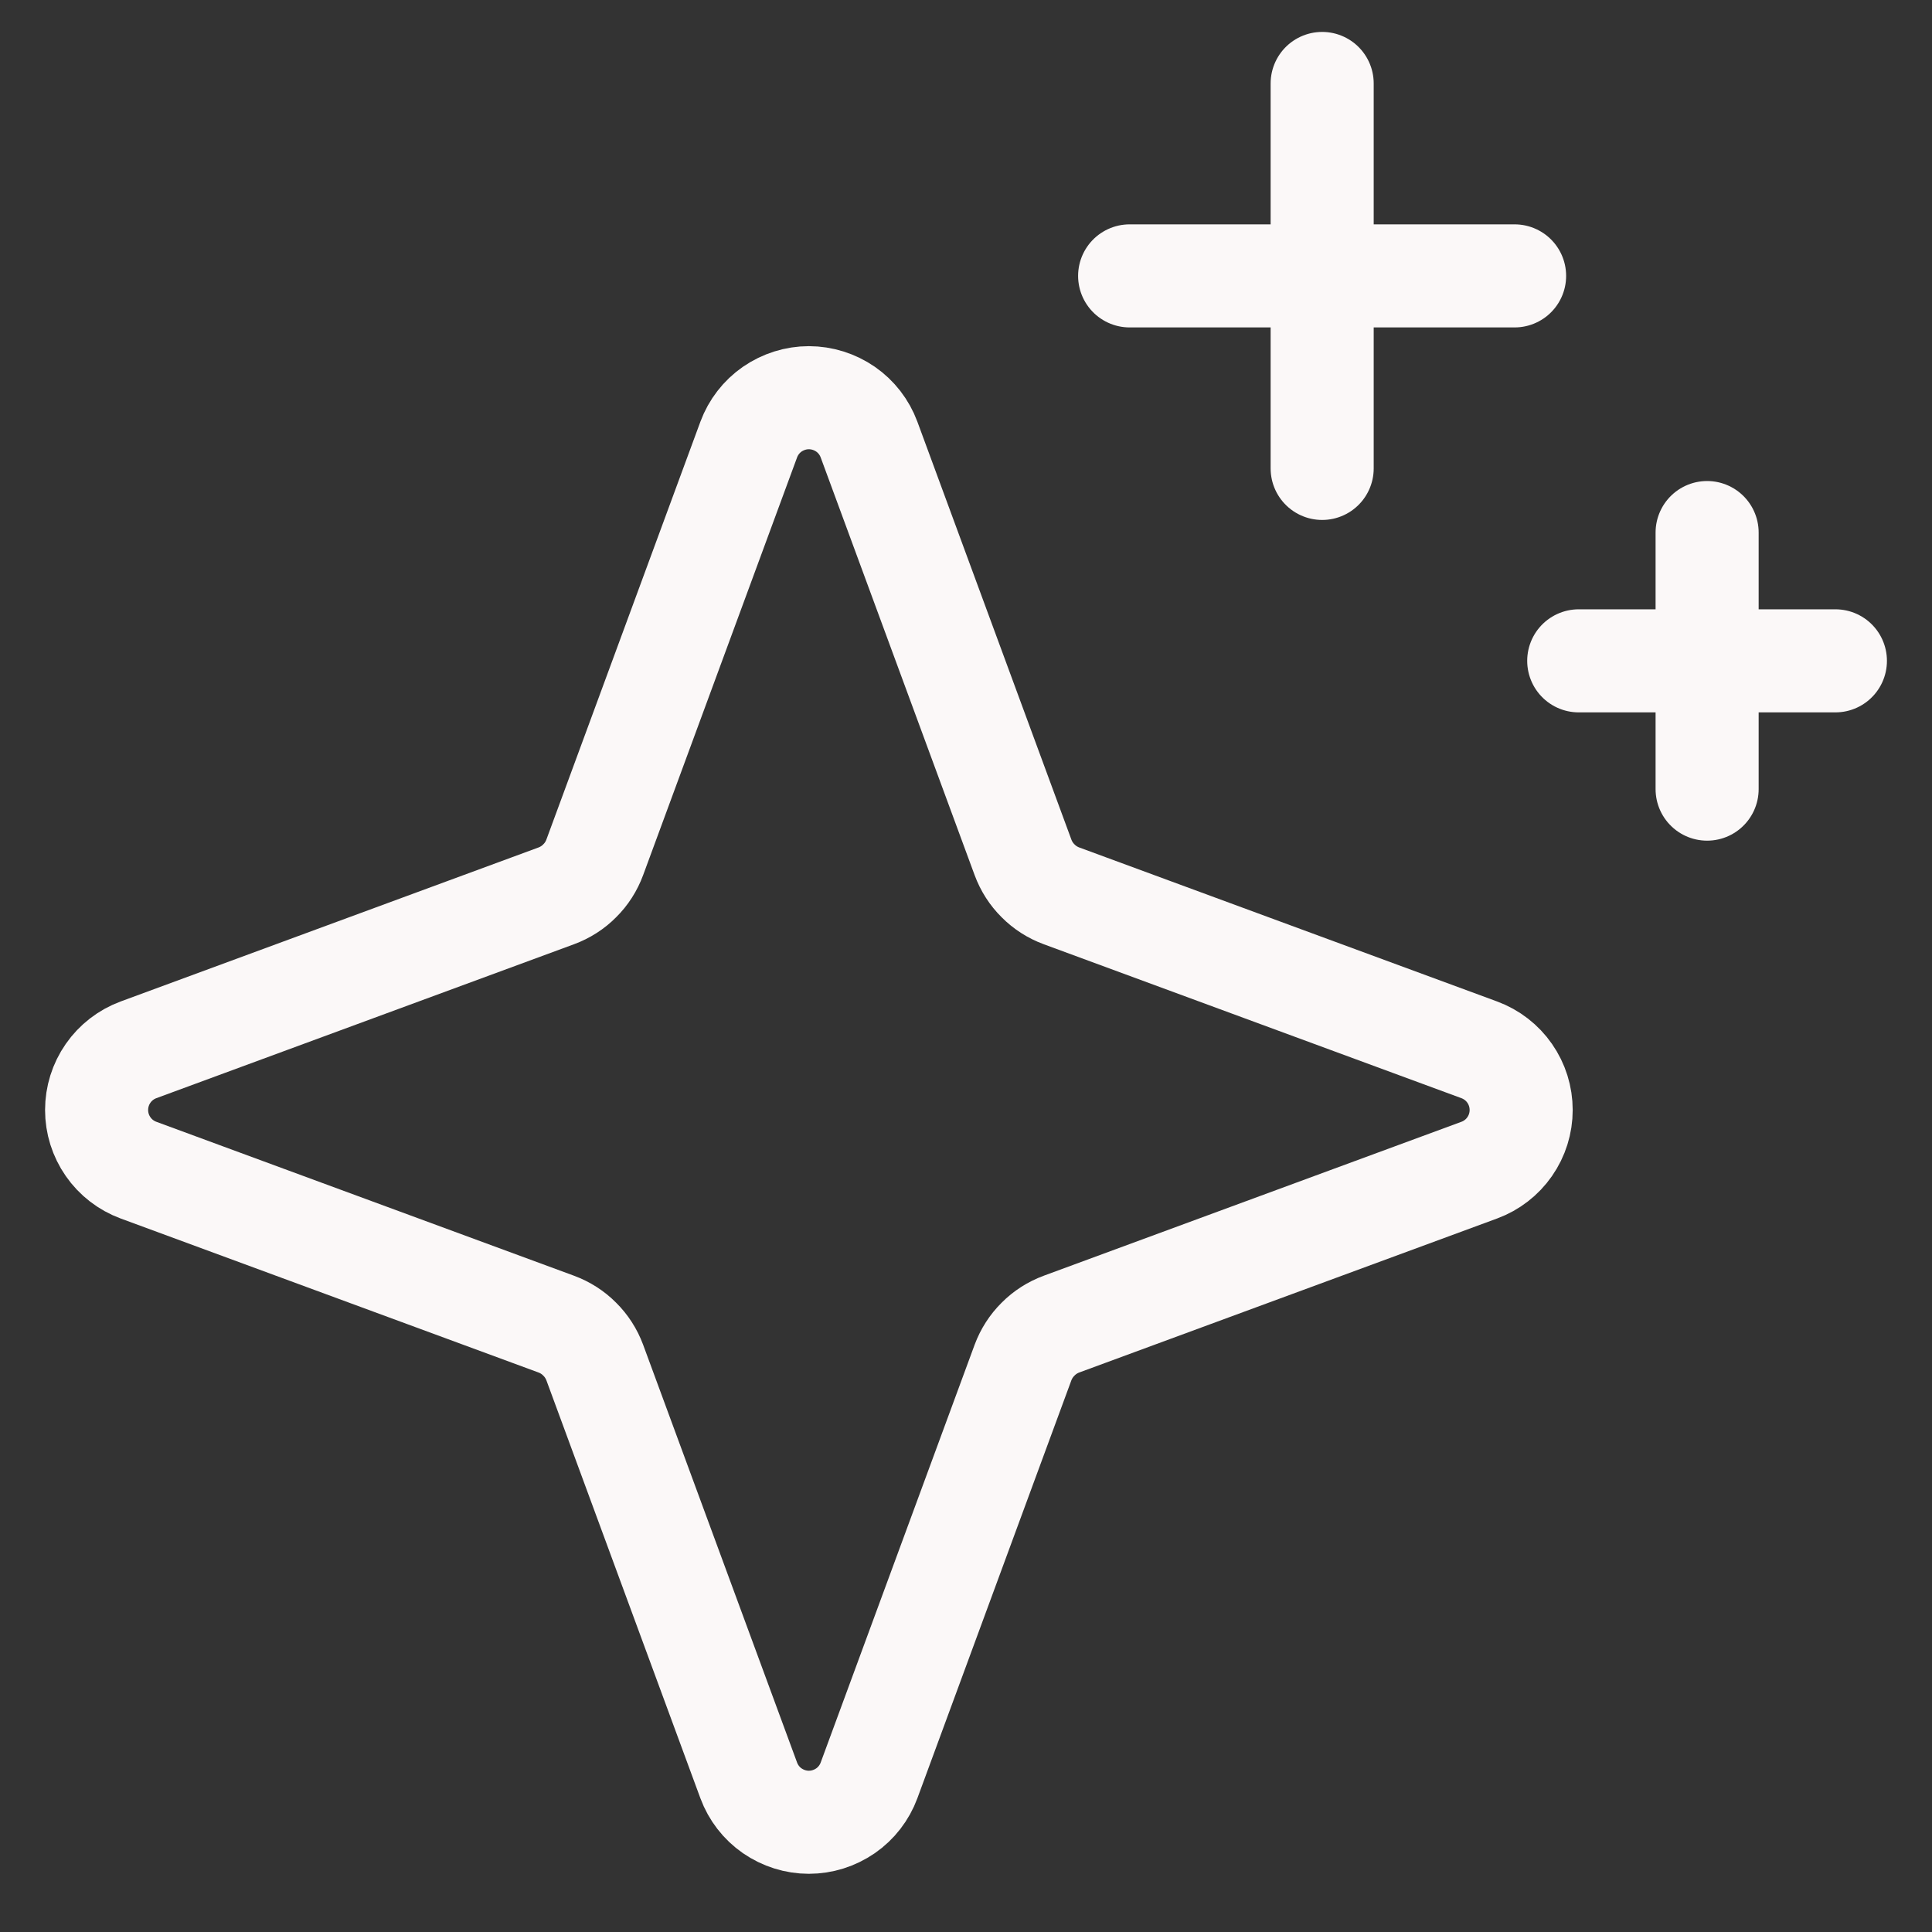 <svg width="20" height="20" viewBox="0 0 20 20" fill="none" xmlns="http://www.w3.org/2000/svg">
<rect x="0" y="0" width="20" height="20" fill="#333333" stroke="none"/>
<g id="Icons">
<path id="Vector" d="M10.59 14.105L8.996 18.431C8.949 18.558 8.864 18.668 8.753 18.745C8.641 18.822 8.509 18.864 8.373 18.864C8.238 18.864 8.106 18.822 7.994 18.745C7.883 18.668 7.798 18.558 7.751 18.431L6.157 14.105C6.123 14.014 6.07 13.931 6.001 13.863C5.933 13.794 5.85 13.741 5.758 13.707L1.433 12.113C1.306 12.066 1.196 11.981 1.119 11.87C1.041 11.758 1 11.626 1 11.491C1 11.355 1.041 11.223 1.119 11.111C1.196 11 1.306 10.915 1.433 10.868L5.758 9.274C5.85 9.24 5.933 9.187 6.001 9.118C6.07 9.05 6.123 8.967 6.157 8.875L7.751 4.55C7.798 4.423 7.883 4.313 7.994 4.236C8.106 4.159 8.238 4.117 8.373 4.117C8.509 4.117 8.641 4.159 8.753 4.236C8.864 4.313 8.949 4.423 8.996 4.55L10.59 8.875C10.624 8.967 10.677 9.05 10.746 9.118C10.814 9.187 10.897 9.24 10.989 9.274L15.314 10.868C15.441 10.915 15.551 11 15.628 11.111C15.706 11.223 15.747 11.355 15.747 11.491C15.747 11.626 15.706 11.758 15.628 11.87C15.551 11.981 15.441 12.066 15.314 12.113L10.989 13.707C10.897 13.741 10.814 13.794 10.746 13.863C10.677 13.931 10.624 14.014 10.59 14.105Z" stroke="#FBF8F8" stroke-width="1.067" stroke-linecap="round" stroke-linejoin="round"></path>
<path id="Vector_2" d="M13.687 0.864L13.687 4.849" stroke="#FBF8F8" stroke-width="1.067" stroke-linecap="round" stroke-linejoin="round"></path>
<path id="Vector_3" d="M15.679 2.856L11.694 2.856" stroke="#FBF8F8" stroke-width="1.067" stroke-linecap="round" stroke-linejoin="round"></path>
<path id="Vector_4" d="M17.672 5.513L17.672 8.169" stroke="#FBF8F8" stroke-width="1.067" stroke-linecap="round" stroke-linejoin="round"></path>
<path id="Vector_5" d="M19 6.841L16.343 6.841" stroke="#FBF8F8" stroke-width="1.067" stroke-linecap="round" stroke-linejoin="round"></path>
</g>
</svg>
